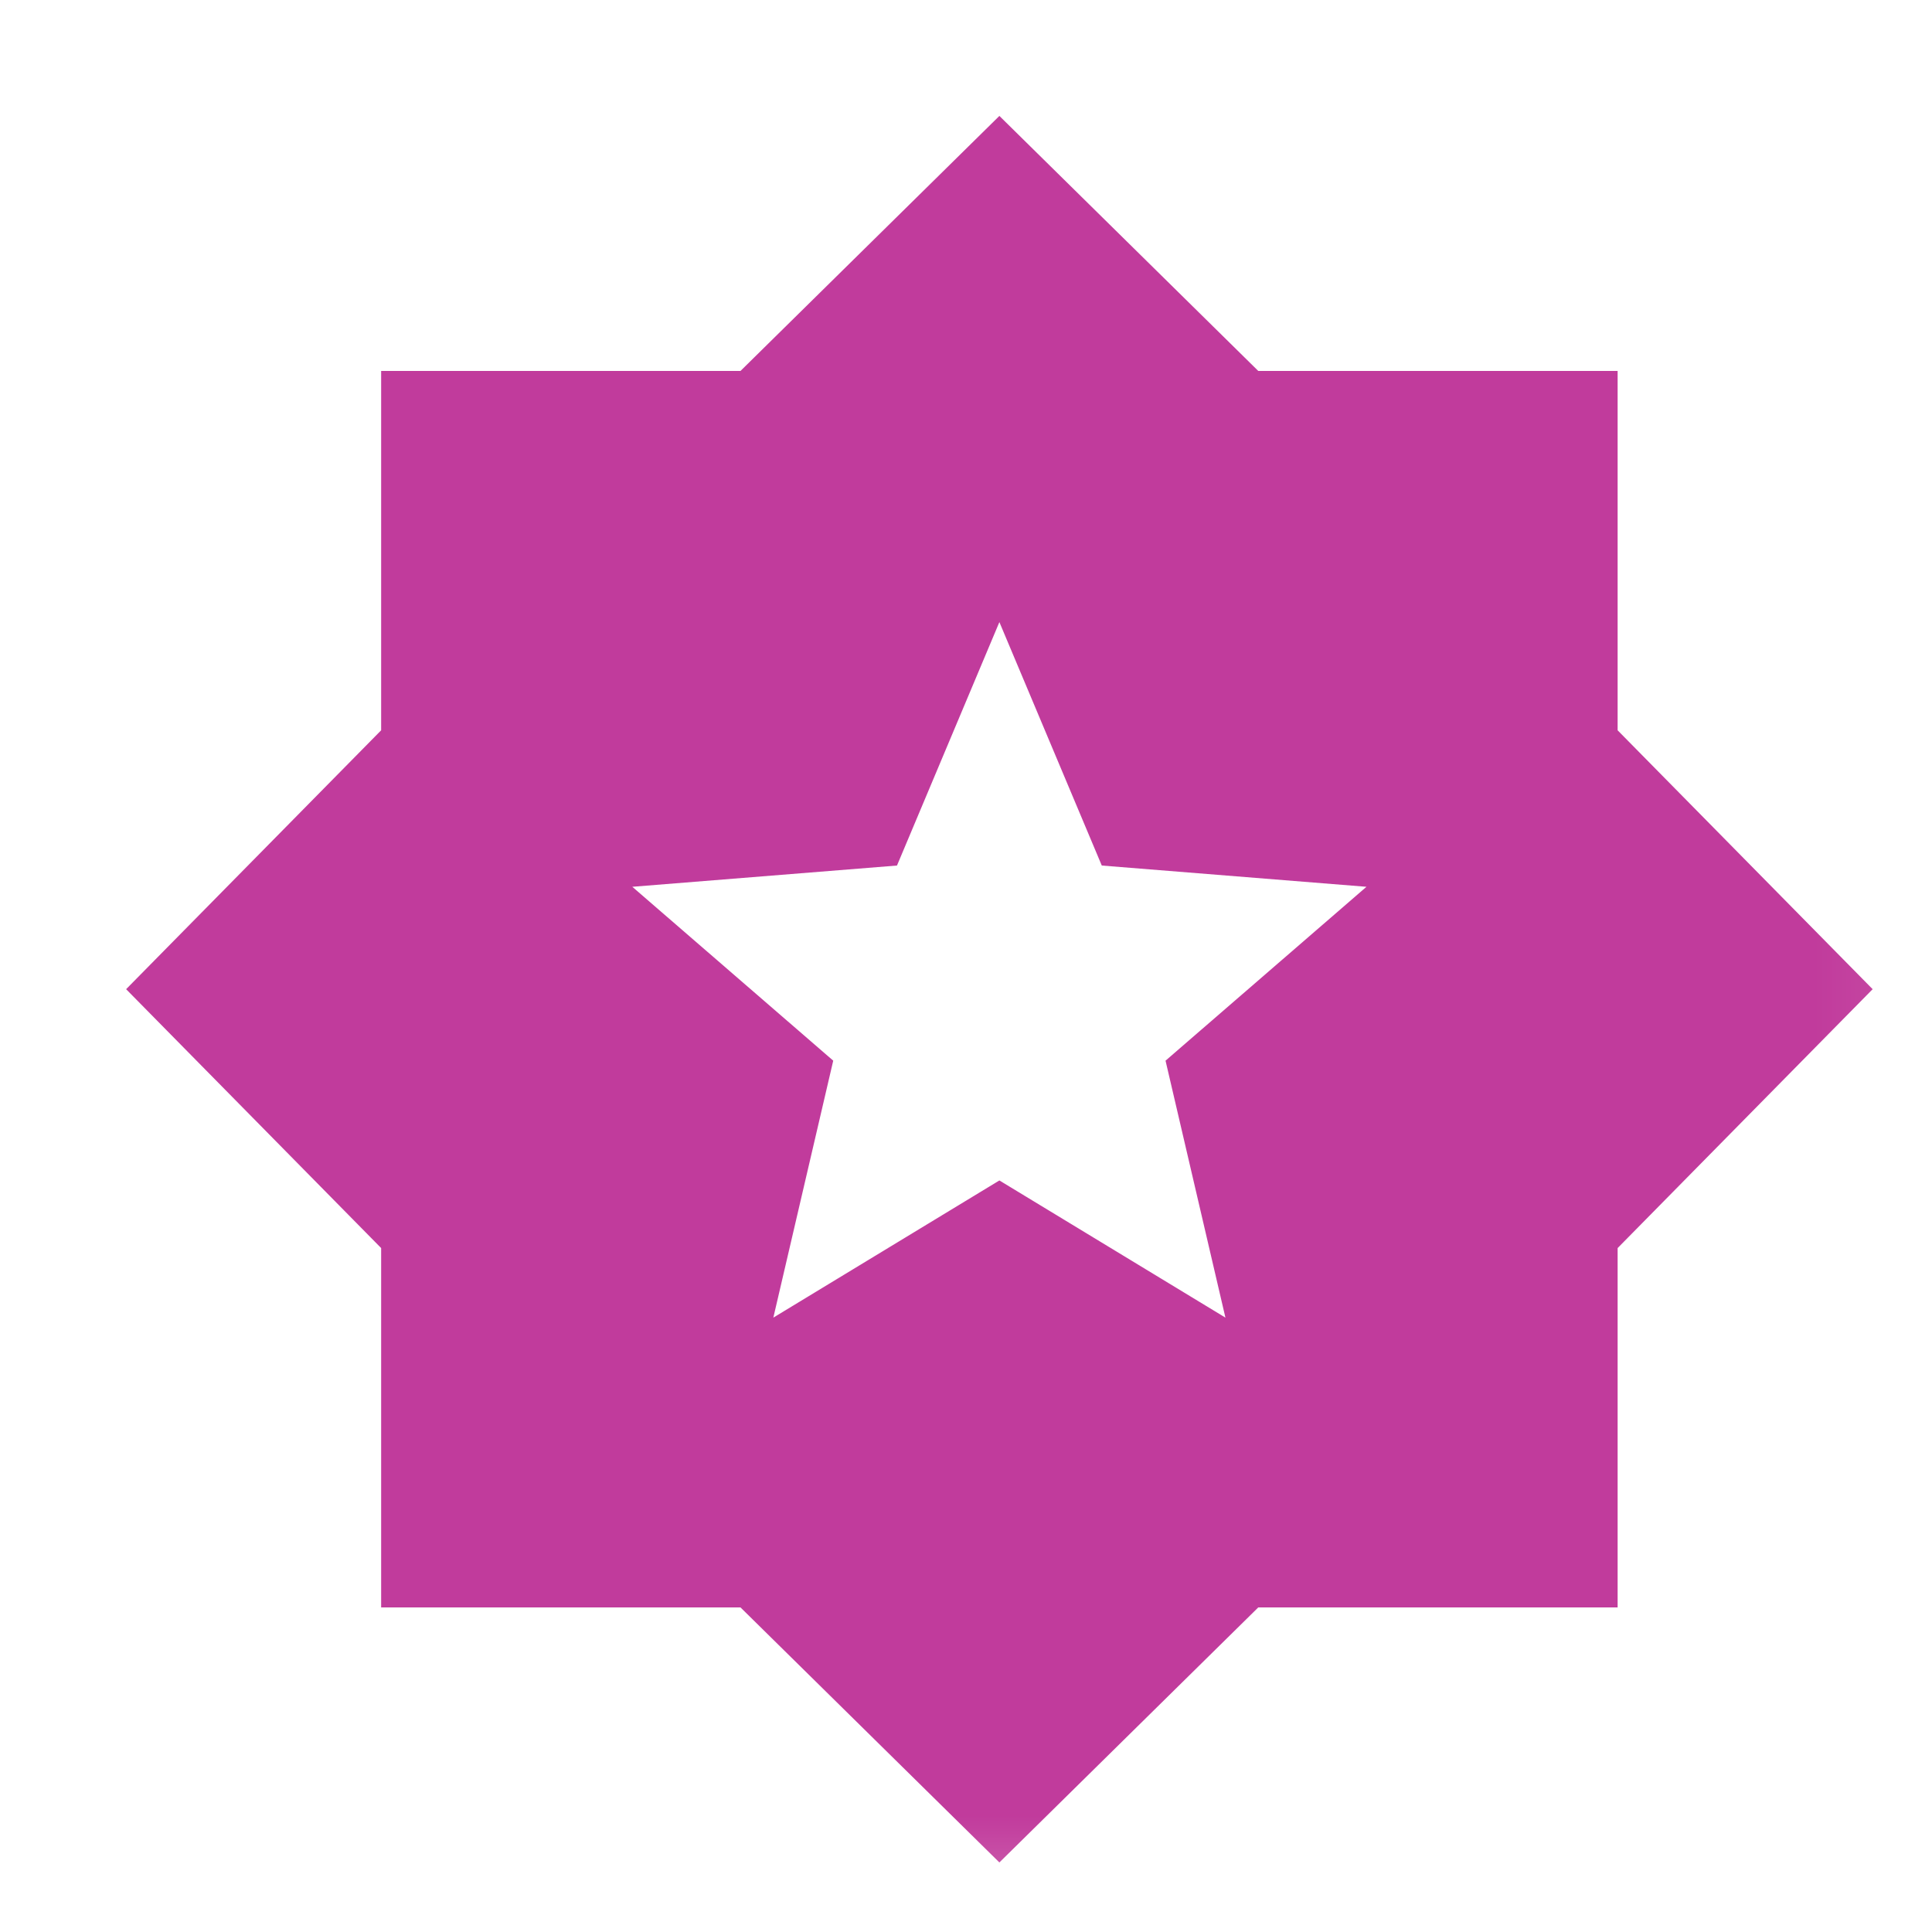<svg width="25" height="25" viewBox="0 0 25 25" fill="none" xmlns="http://www.w3.org/2000/svg">
<g id="award_star">
<mask id="mask0_32_1830" style="mask-type:alpha" maskUnits="userSpaceOnUse" x="0" y="0" width="25" height="25">
<rect id="Bounding box" x="0.932" y="0.8" width="24" height="24" fill="#D9D9D9"/>
</mask>
<g mask="url(#mask0_32_1830)">
<path id="award_star_2" d="M10.007 17.05L12.932 15.275L15.857 17.05L15.082 13.725L17.682 11.475L14.257 11.2L12.932 8.05L11.607 11.2L8.182 11.475L10.782 13.725L10.007 17.05ZM12.932 24.1L9.582 20.8H4.932V16.15L1.632 12.8L4.932 9.45V4.8H9.582L12.932 1.5L16.282 4.8H20.932V9.45L24.232 12.8L20.932 16.15V20.8H16.282L12.932 24.1Z" fill="#C13B9C"/>
</g>
</g>
</svg>
